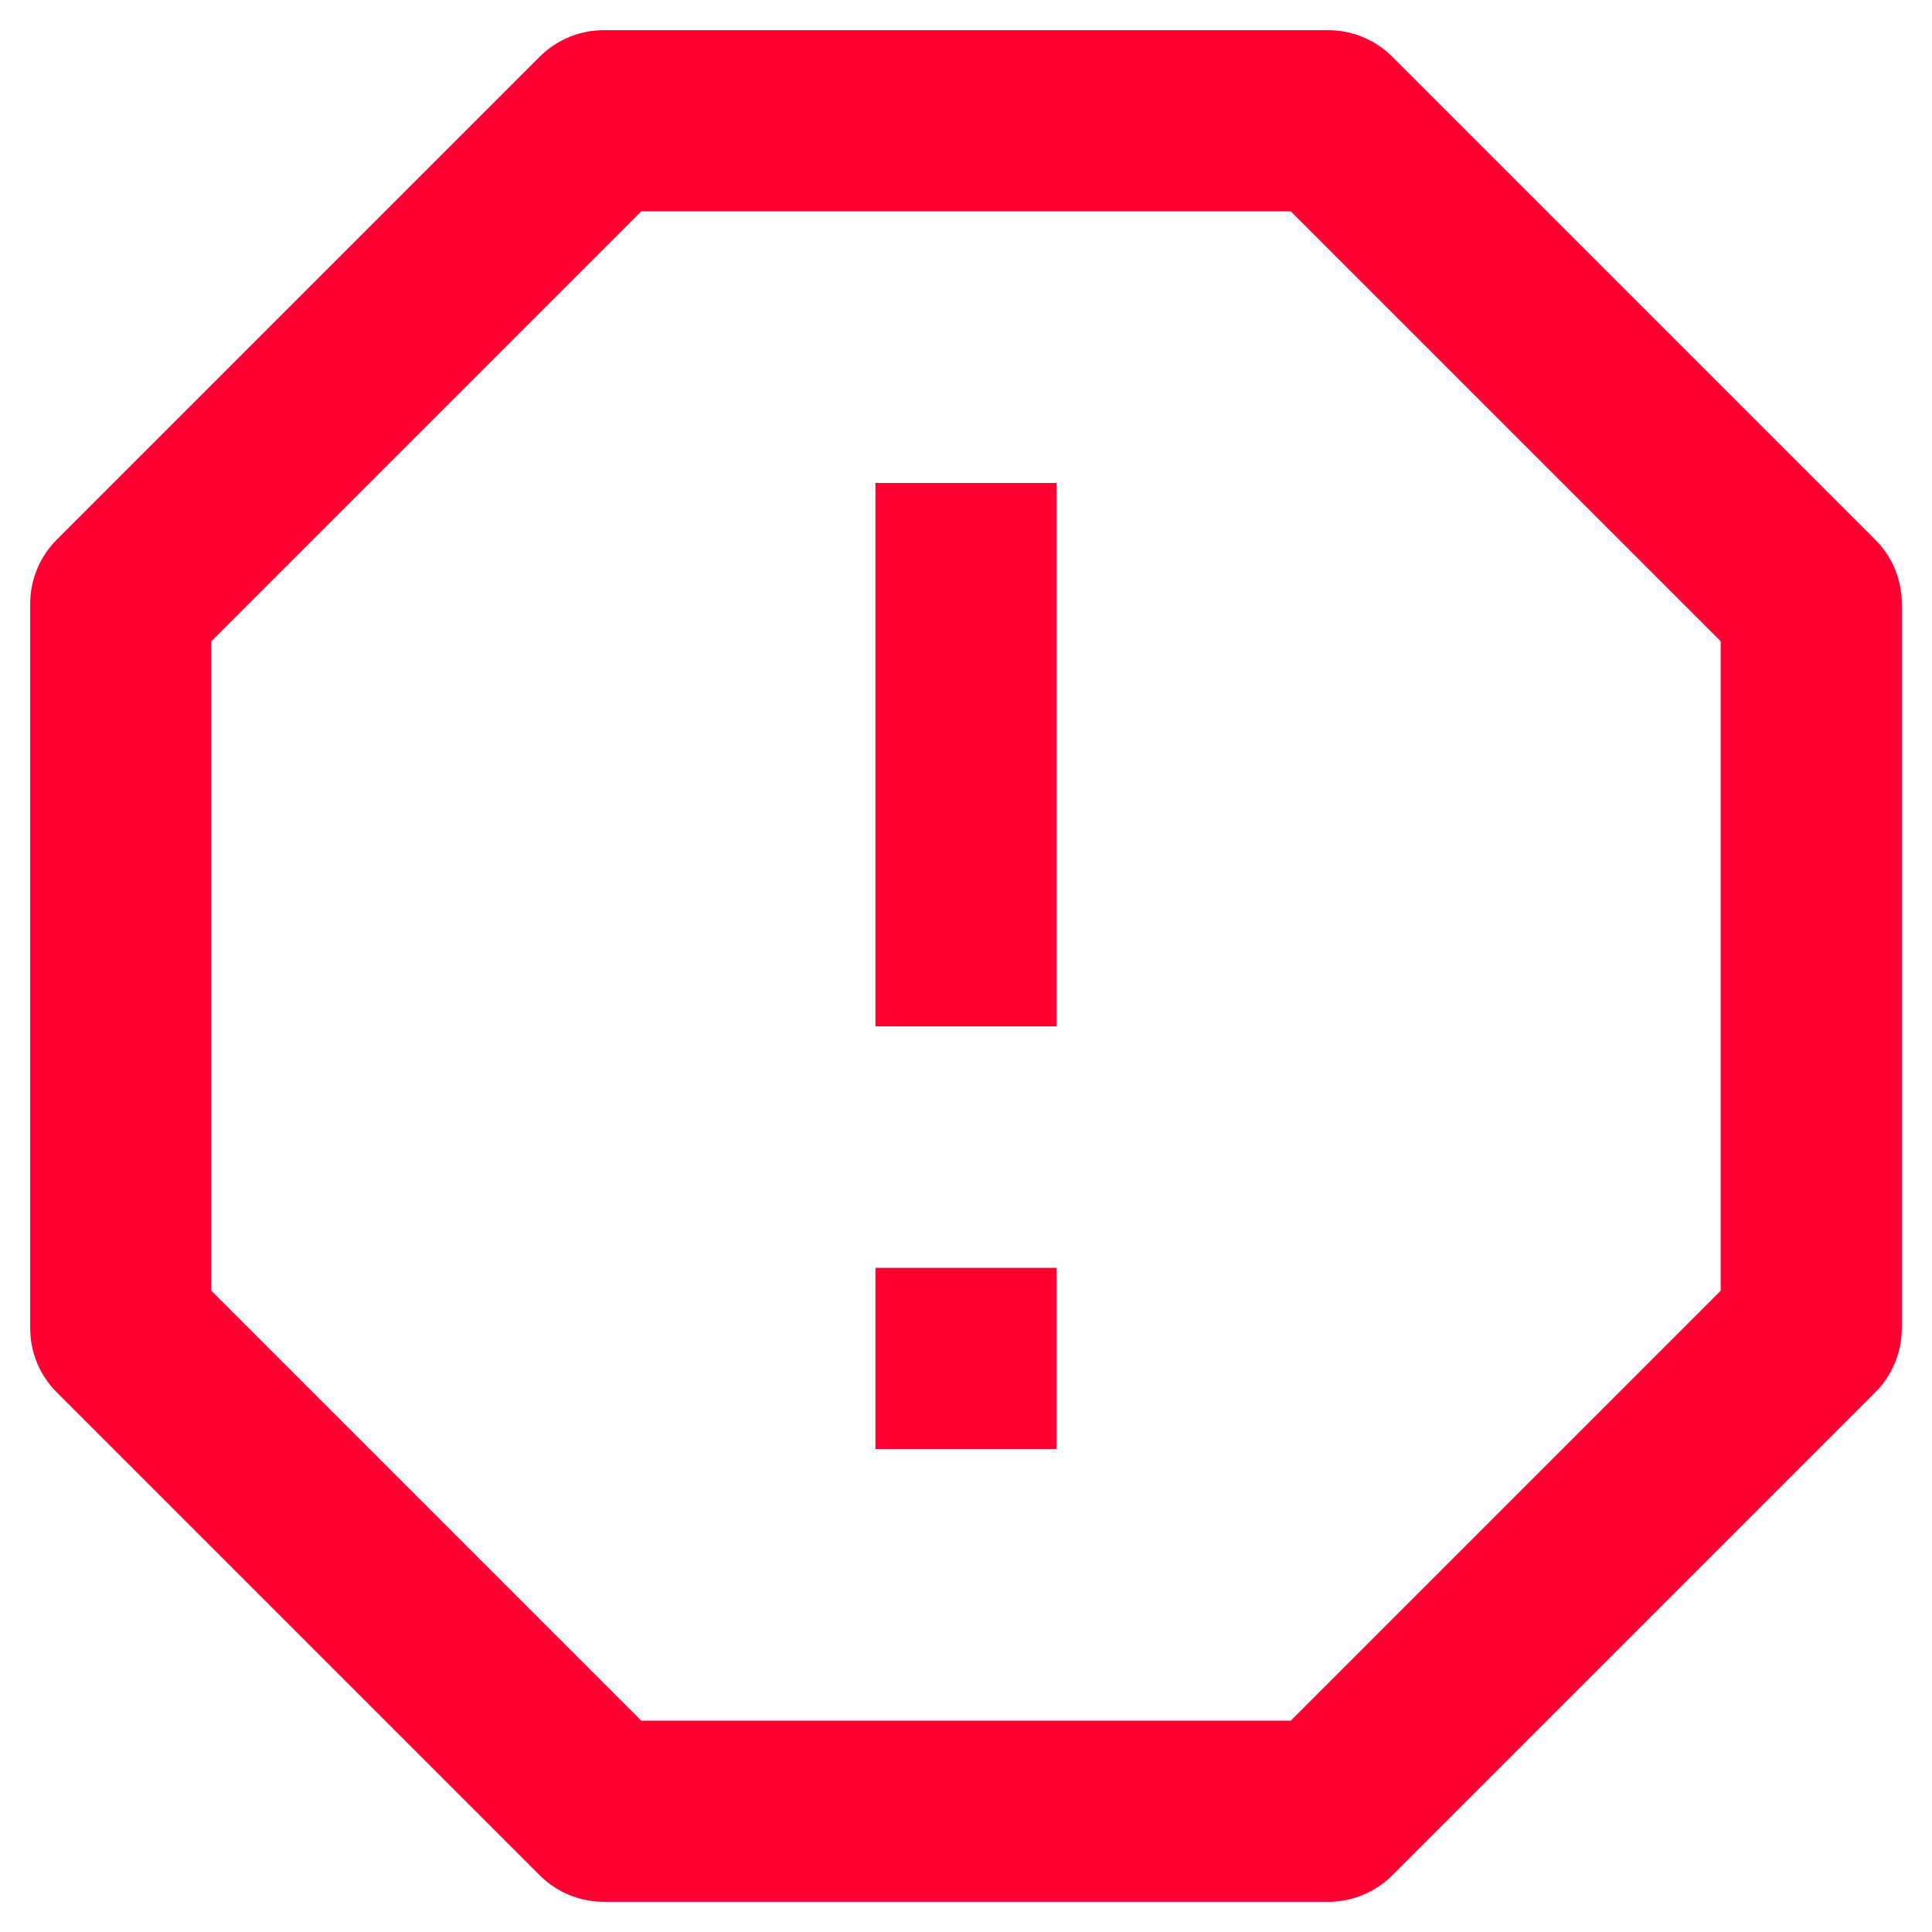 <svg width="16" height="16" viewBox="0 0 16 16" fill="none" xmlns="http://www.w3.org/2000/svg">
<g id="Elements">
<path id="2" d="M11 1L15 5V11L11 15H5L1 11L1 5L5 1H11Z" stroke="#FF0033" stroke-width="1.5" stroke-linejoin="round"/>
<path id="1" d="M8 12L8 10.5M8 4L8 8.5" stroke="#FF0033" stroke-width="1.5" stroke-linejoin="round"/>
</g>
</svg>
